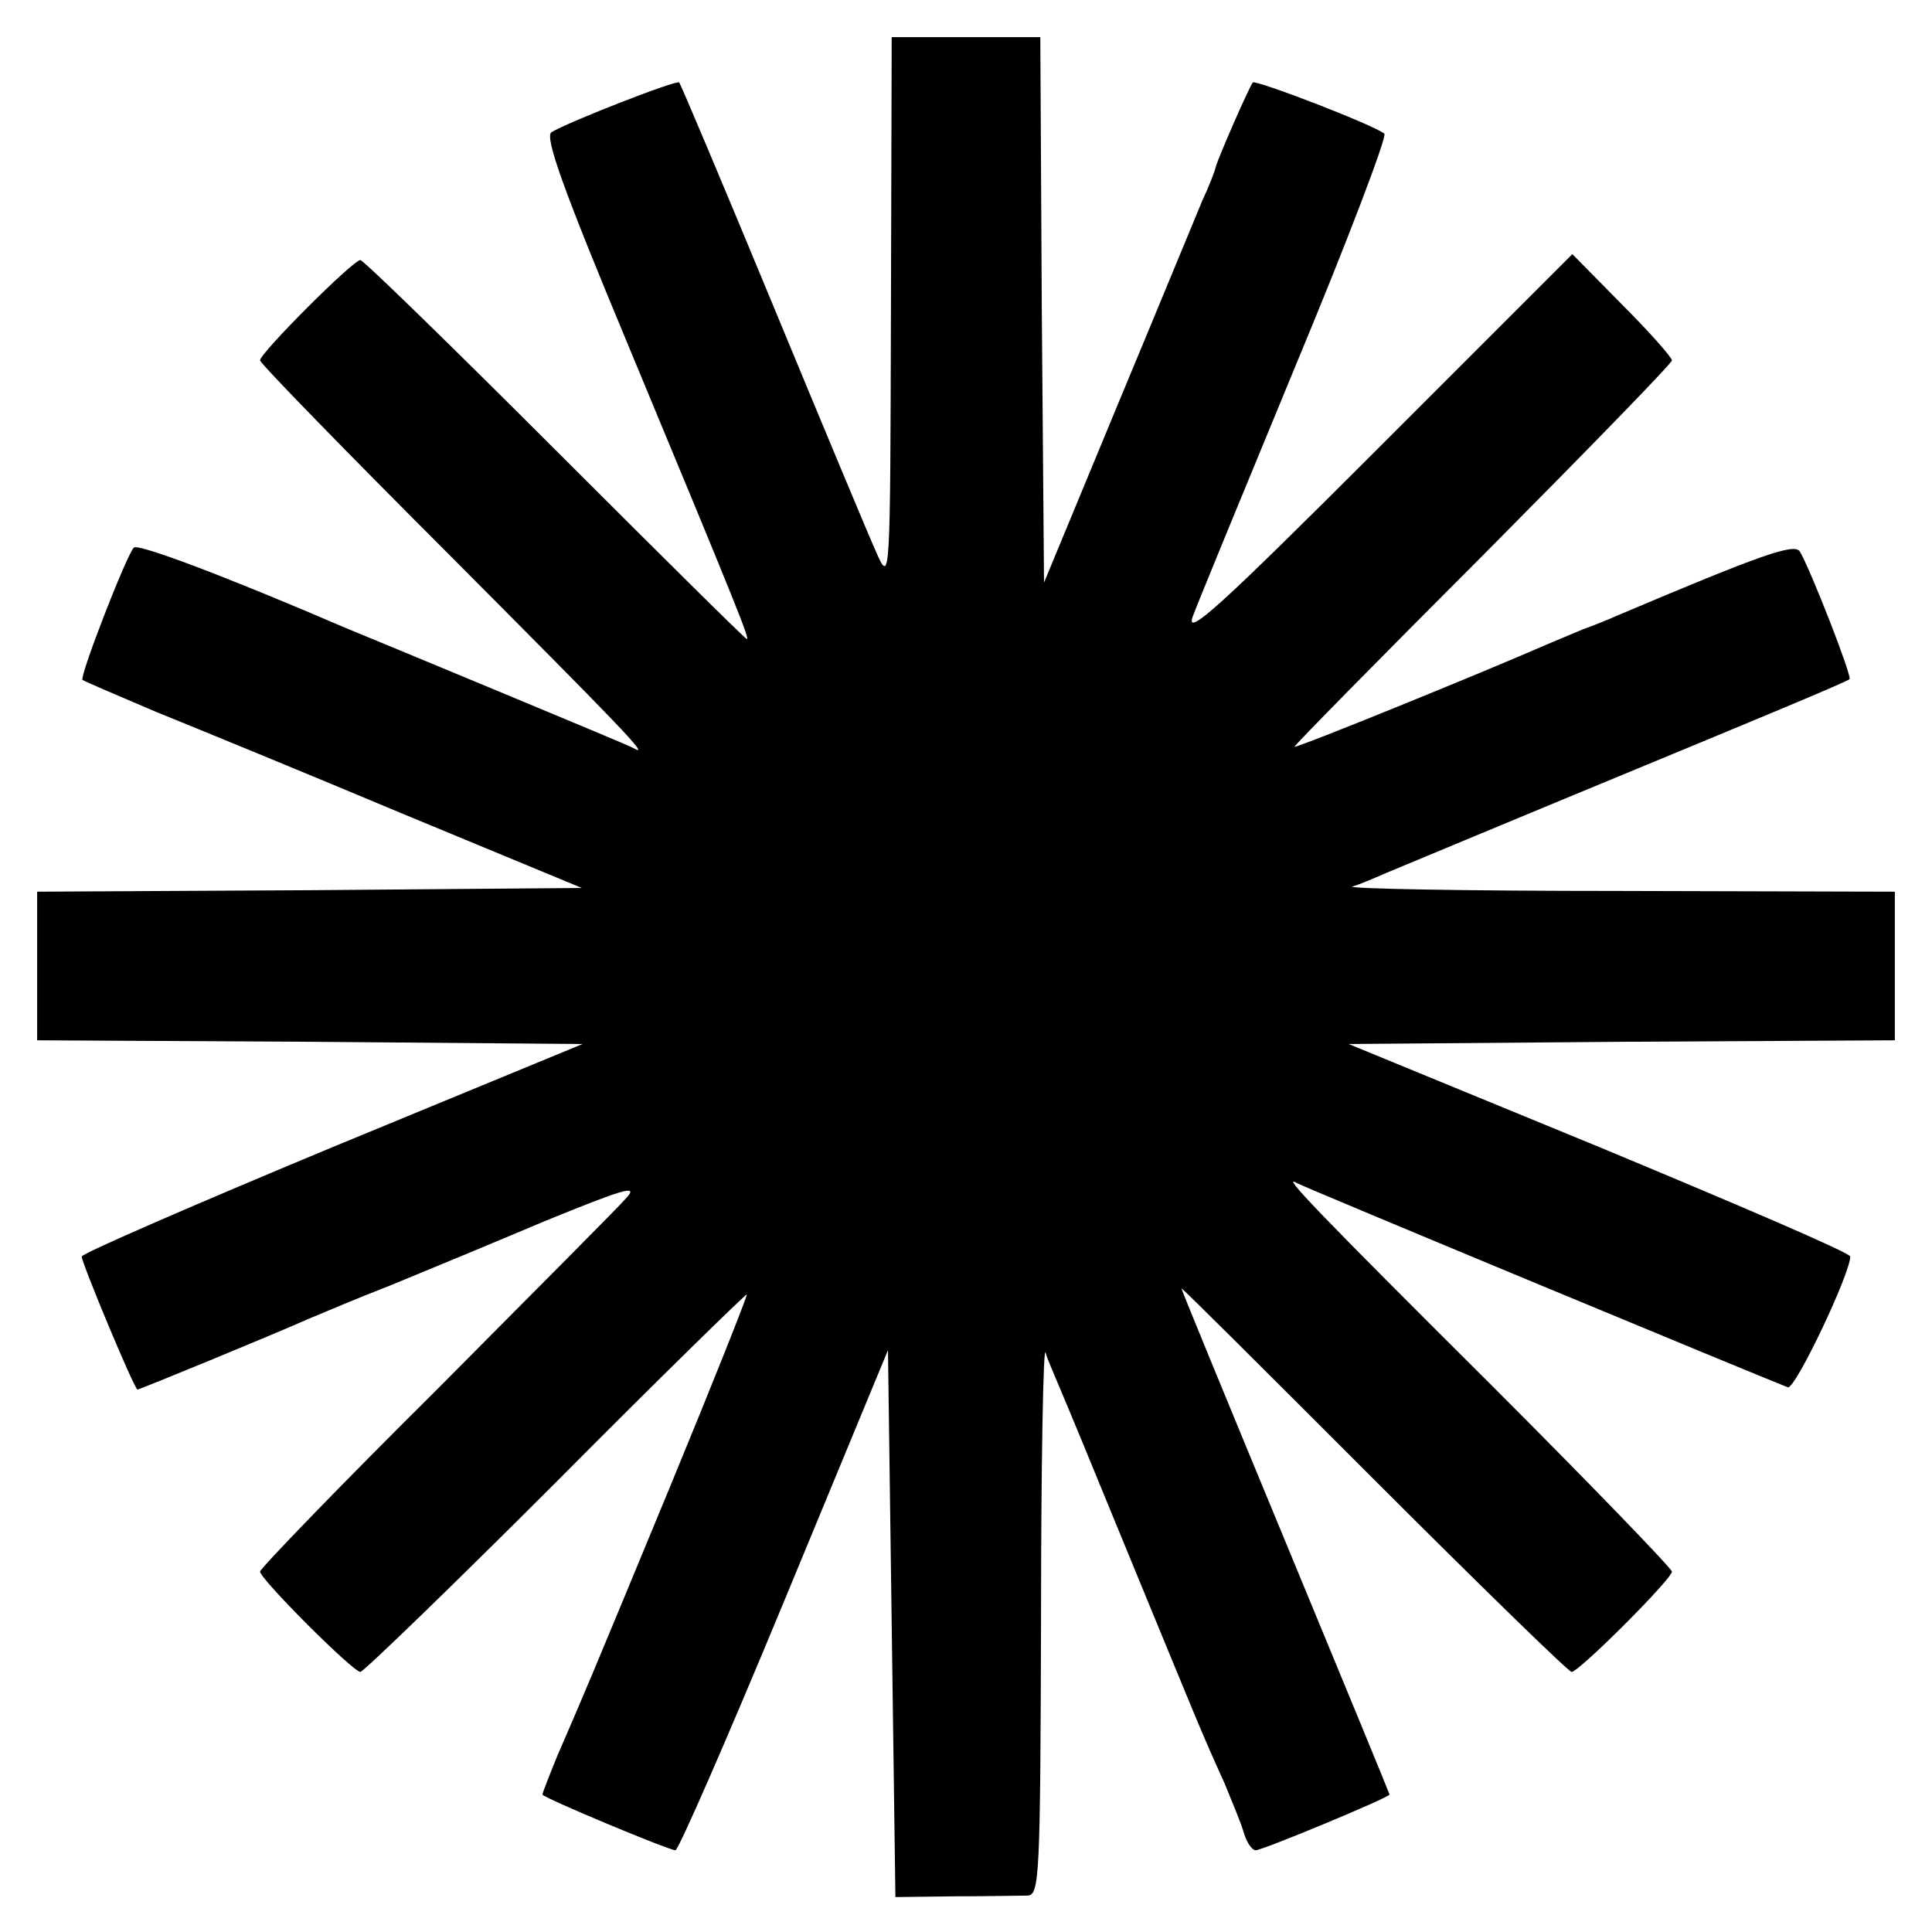 <?xml version="1.0" standalone="no"?>
<!DOCTYPE svg PUBLIC "-//W3C//DTD SVG 20010904//EN"
 "http://www.w3.org/TR/2001/REC-SVG-20010904/DTD/svg10.dtd">
<svg version="1.0" xmlns="http://www.w3.org/2000/svg"
 width="260pt" height="260pt" viewBox="0 0 260 260"
 preserveAspectRatio="xMidYMid meet">
<g transform="translate(0,260) scale(0.1,-0.1)"
fill="#000000" stroke="none">
<path d="M1199 2183 c-1 -364 -1 -368 -19 -328 -10 22 -73 173 -140 335 -67
162 -124 297 -126 299 -3 4 -149 -53 -172 -67 -9 -7 16 -77 104 -288 150 -361
163 -394 159 -394 -2 0 -118 115 -258 255 -140 140 -258 255 -262 255 -10 0
-135 -125 -135 -135 0 -4 115 -122 255 -262 229 -230 272 -274 248 -260 -5 3
-87 37 -183 77 -96 40 -188 78 -205 85 -165 71 -280 114 -285 108 -11 -13 -73
-173 -69 -178 3 -2 47 -21 99 -43 52 -21 203 -83 334 -138 l239 -99 -366 -3
-367 -2 0 -100 0 -100 367 -2 367 -3 -337 -139 c-185 -77 -337 -143 -337 -147
0 -9 71 -179 75 -179 3 0 178 72 230 95 17 7 66 28 110 45 44 18 138 57 209
87 103 42 125 49 110 32 -10 -12 -126 -128 -256 -259 -131 -130 -238 -241
-238 -245 0 -10 125 -135 135 -135 4 0 123 115 263 255 140 141 256 254 257
253 1 -2 -46 -120 -105 -263 -110 -266 -114 -275 -150 -358 -11 -27 -20 -50
-20 -52 0 -4 170 -75 179 -75 4 0 70 151 147 337 l139 336 5 -368 5 -368 80 1
c44 0 88 1 98 1 16 1 17 26 18 374 0 204 3 365 6 357 2 -8 11 -28 18 -45 7
-16 50 -120 95 -230 89 -216 97 -237 128 -305 10 -25 23 -55 26 -67 4 -13 11
-23 16 -23 9 0 180 71 180 75 0 1 -63 154 -140 340 -77 186 -140 339 -140 341
0 2 116 -114 259 -257 142 -142 262 -259 266 -259 10 0 135 125 135 135 0 4
-109 117 -242 250 -233 232 -285 286 -263 273 8 -5 620 -259 661 -275 10 -3
84 153 84 176 0 5 -152 70 -337 147 l-338 139 368 3 367 2 0 100 0 100 -372 1
c-205 0 -366 3 -358 6 8 2 29 11 45 18 17 7 163 68 325 135 162 67 297 123
299 126 4 3 -53 149 -67 172 -8 11 -51 -4 -247 -87 -11 -5 -31 -13 -45 -18
-14 -6 -36 -15 -50 -21 -82 -36 -335 -139 -338 -137 -1 1 113 117 253 257 140
141 255 259 255 263 0 4 -30 38 -67 75 l-67 68 -262 -262 c-209 -209 -259
-255 -249 -226 7 19 70 172 139 339 70 168 123 308 119 311 -12 11 -173 73
-177 69 -5 -6 -47 -102 -50 -114 -1 -5 -9 -26 -18 -45 -8 -19 -59 -143 -114
-275 l-99 -239 -3 367 -2 367 -100 0 -100 0 -1 -367z"/>
</g>
</svg>
